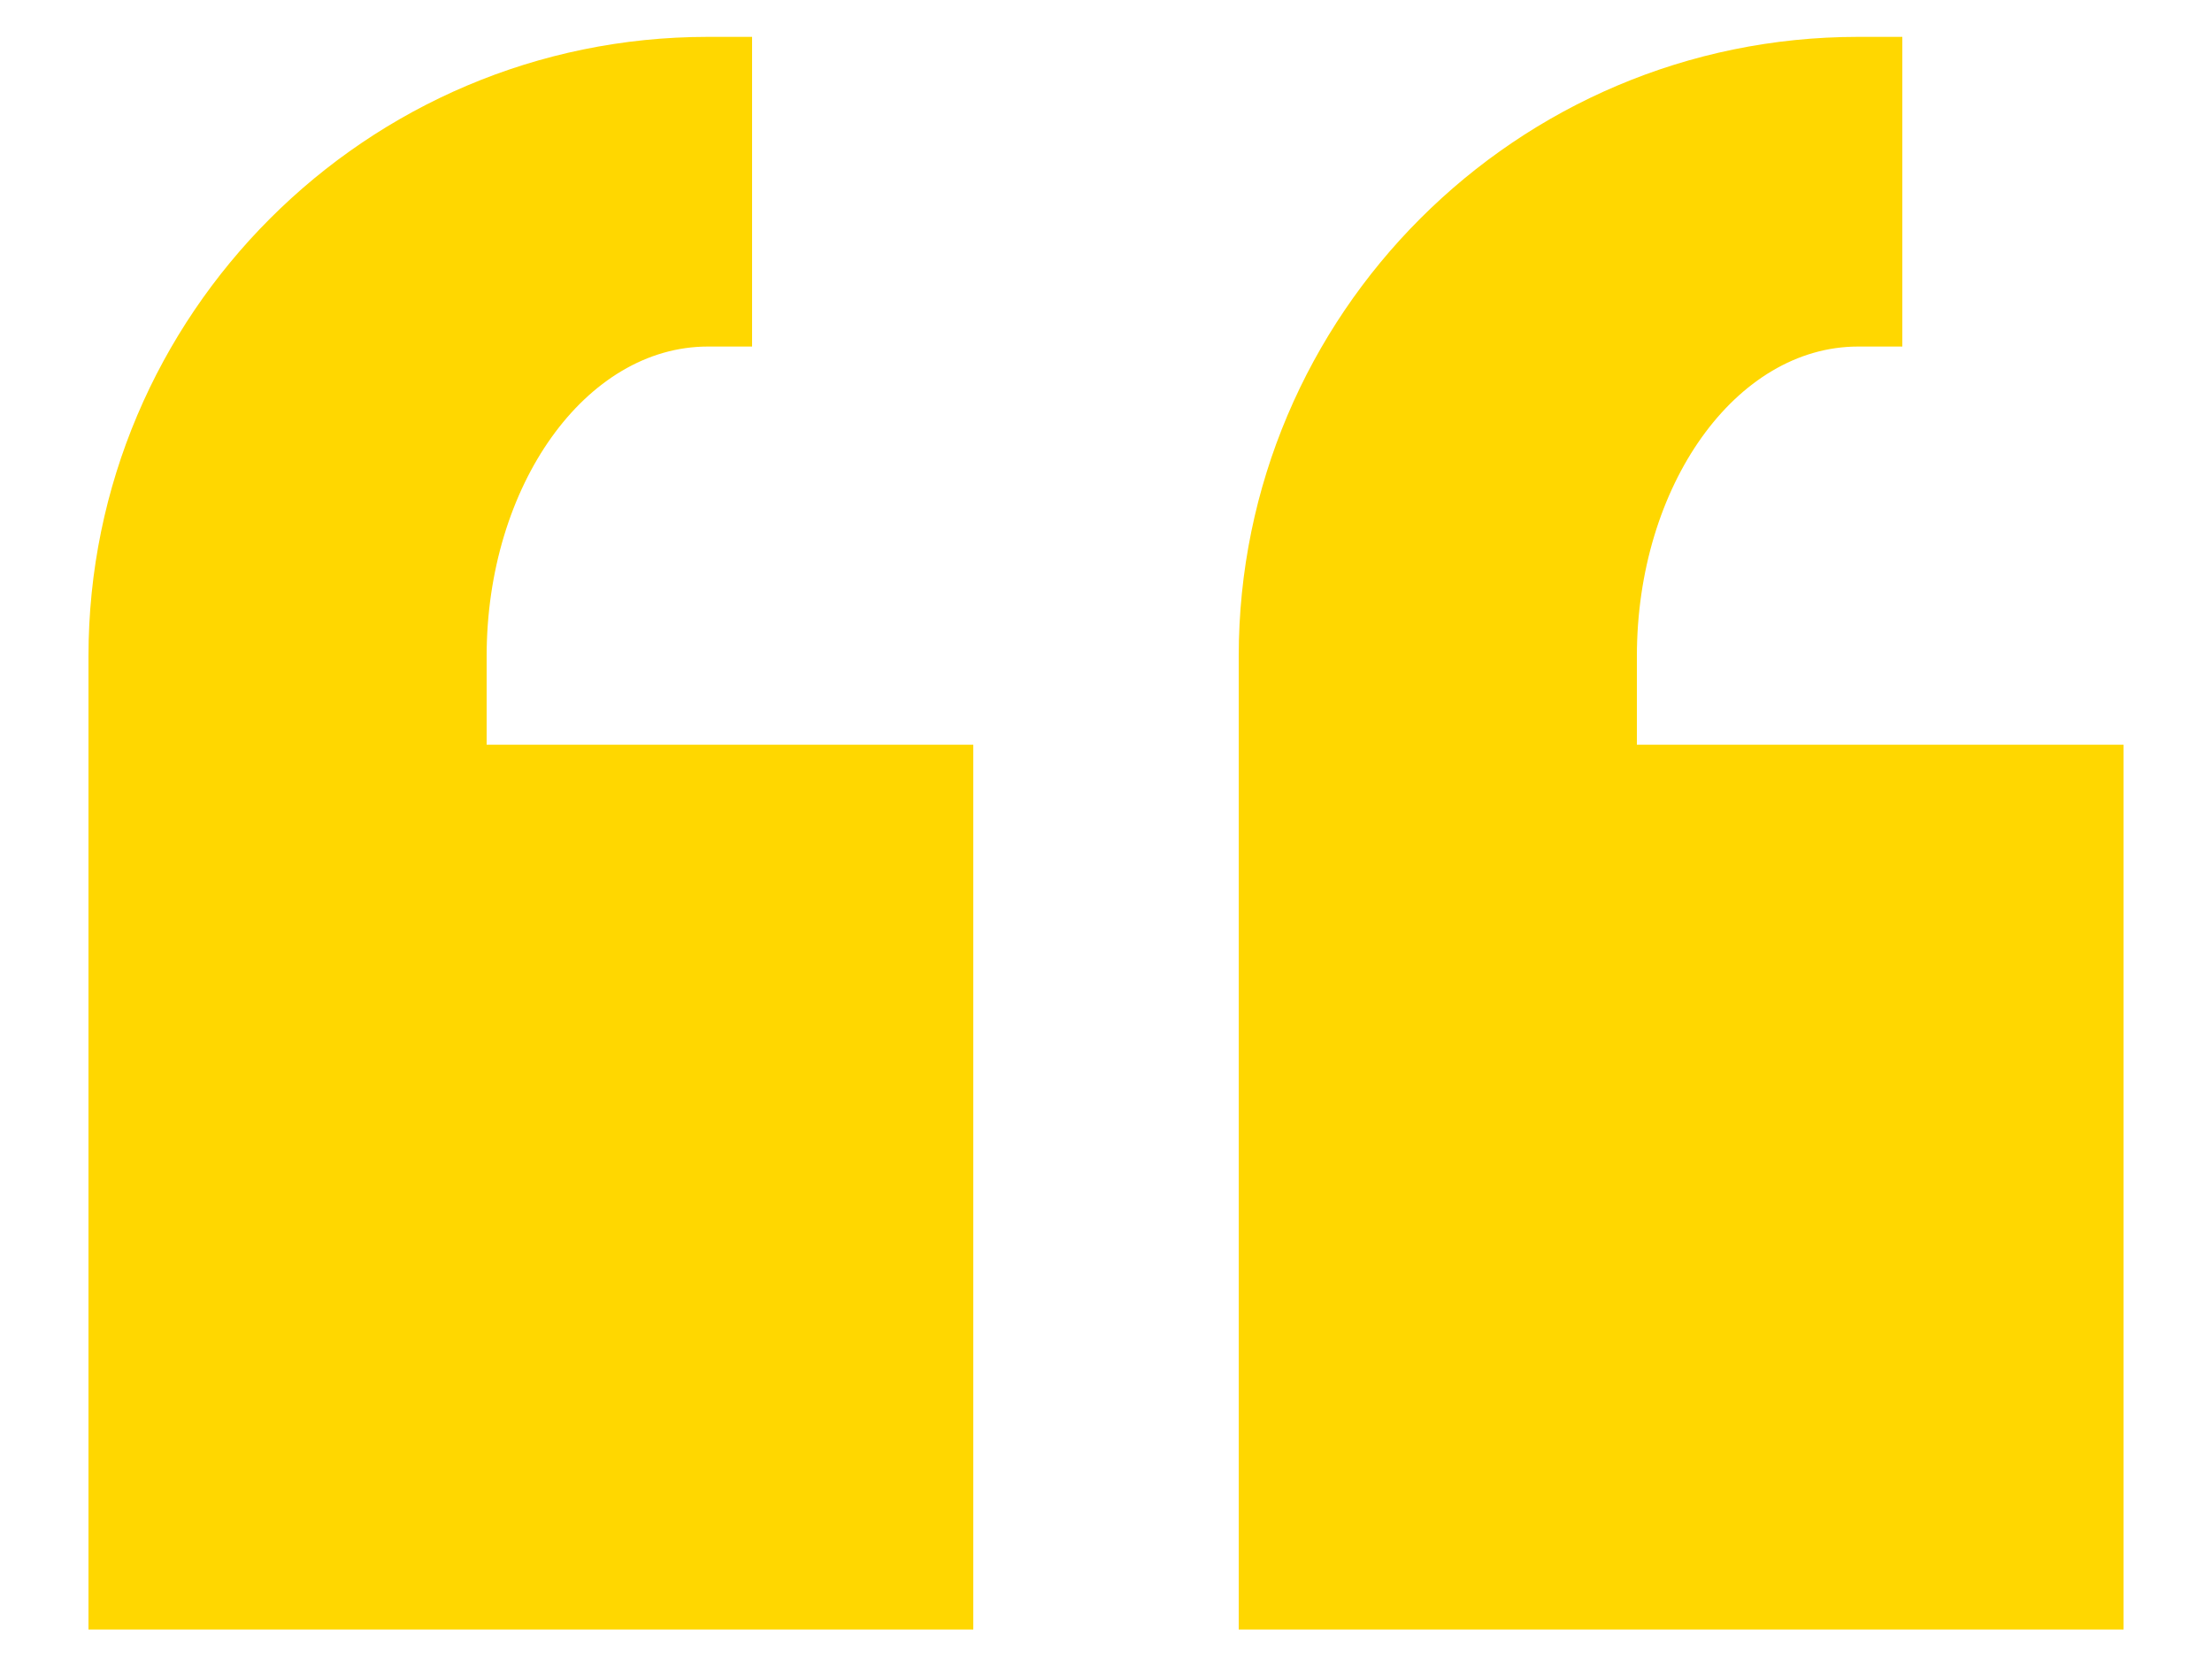 <svg width="24" height="18" viewBox="0 0 24 18" fill="none" xmlns="http://www.w3.org/2000/svg">
<path d="M7.68 0.4C3.975 0.4 0.96 3.415 0.96 7.12V17.68H10.56V8.08H5.28V7.12C5.28 5.268 6.356 3.76 7.68 3.76H8.16V0.4H7.68ZM20.16 0.4C16.455 0.4 13.44 3.415 13.44 7.12V17.68H23.04V8.08H17.76V7.12C17.76 5.268 18.836 3.76 20.16 3.76H20.64V0.4H20.16Z" fill="#FFD700"/>
</svg>
